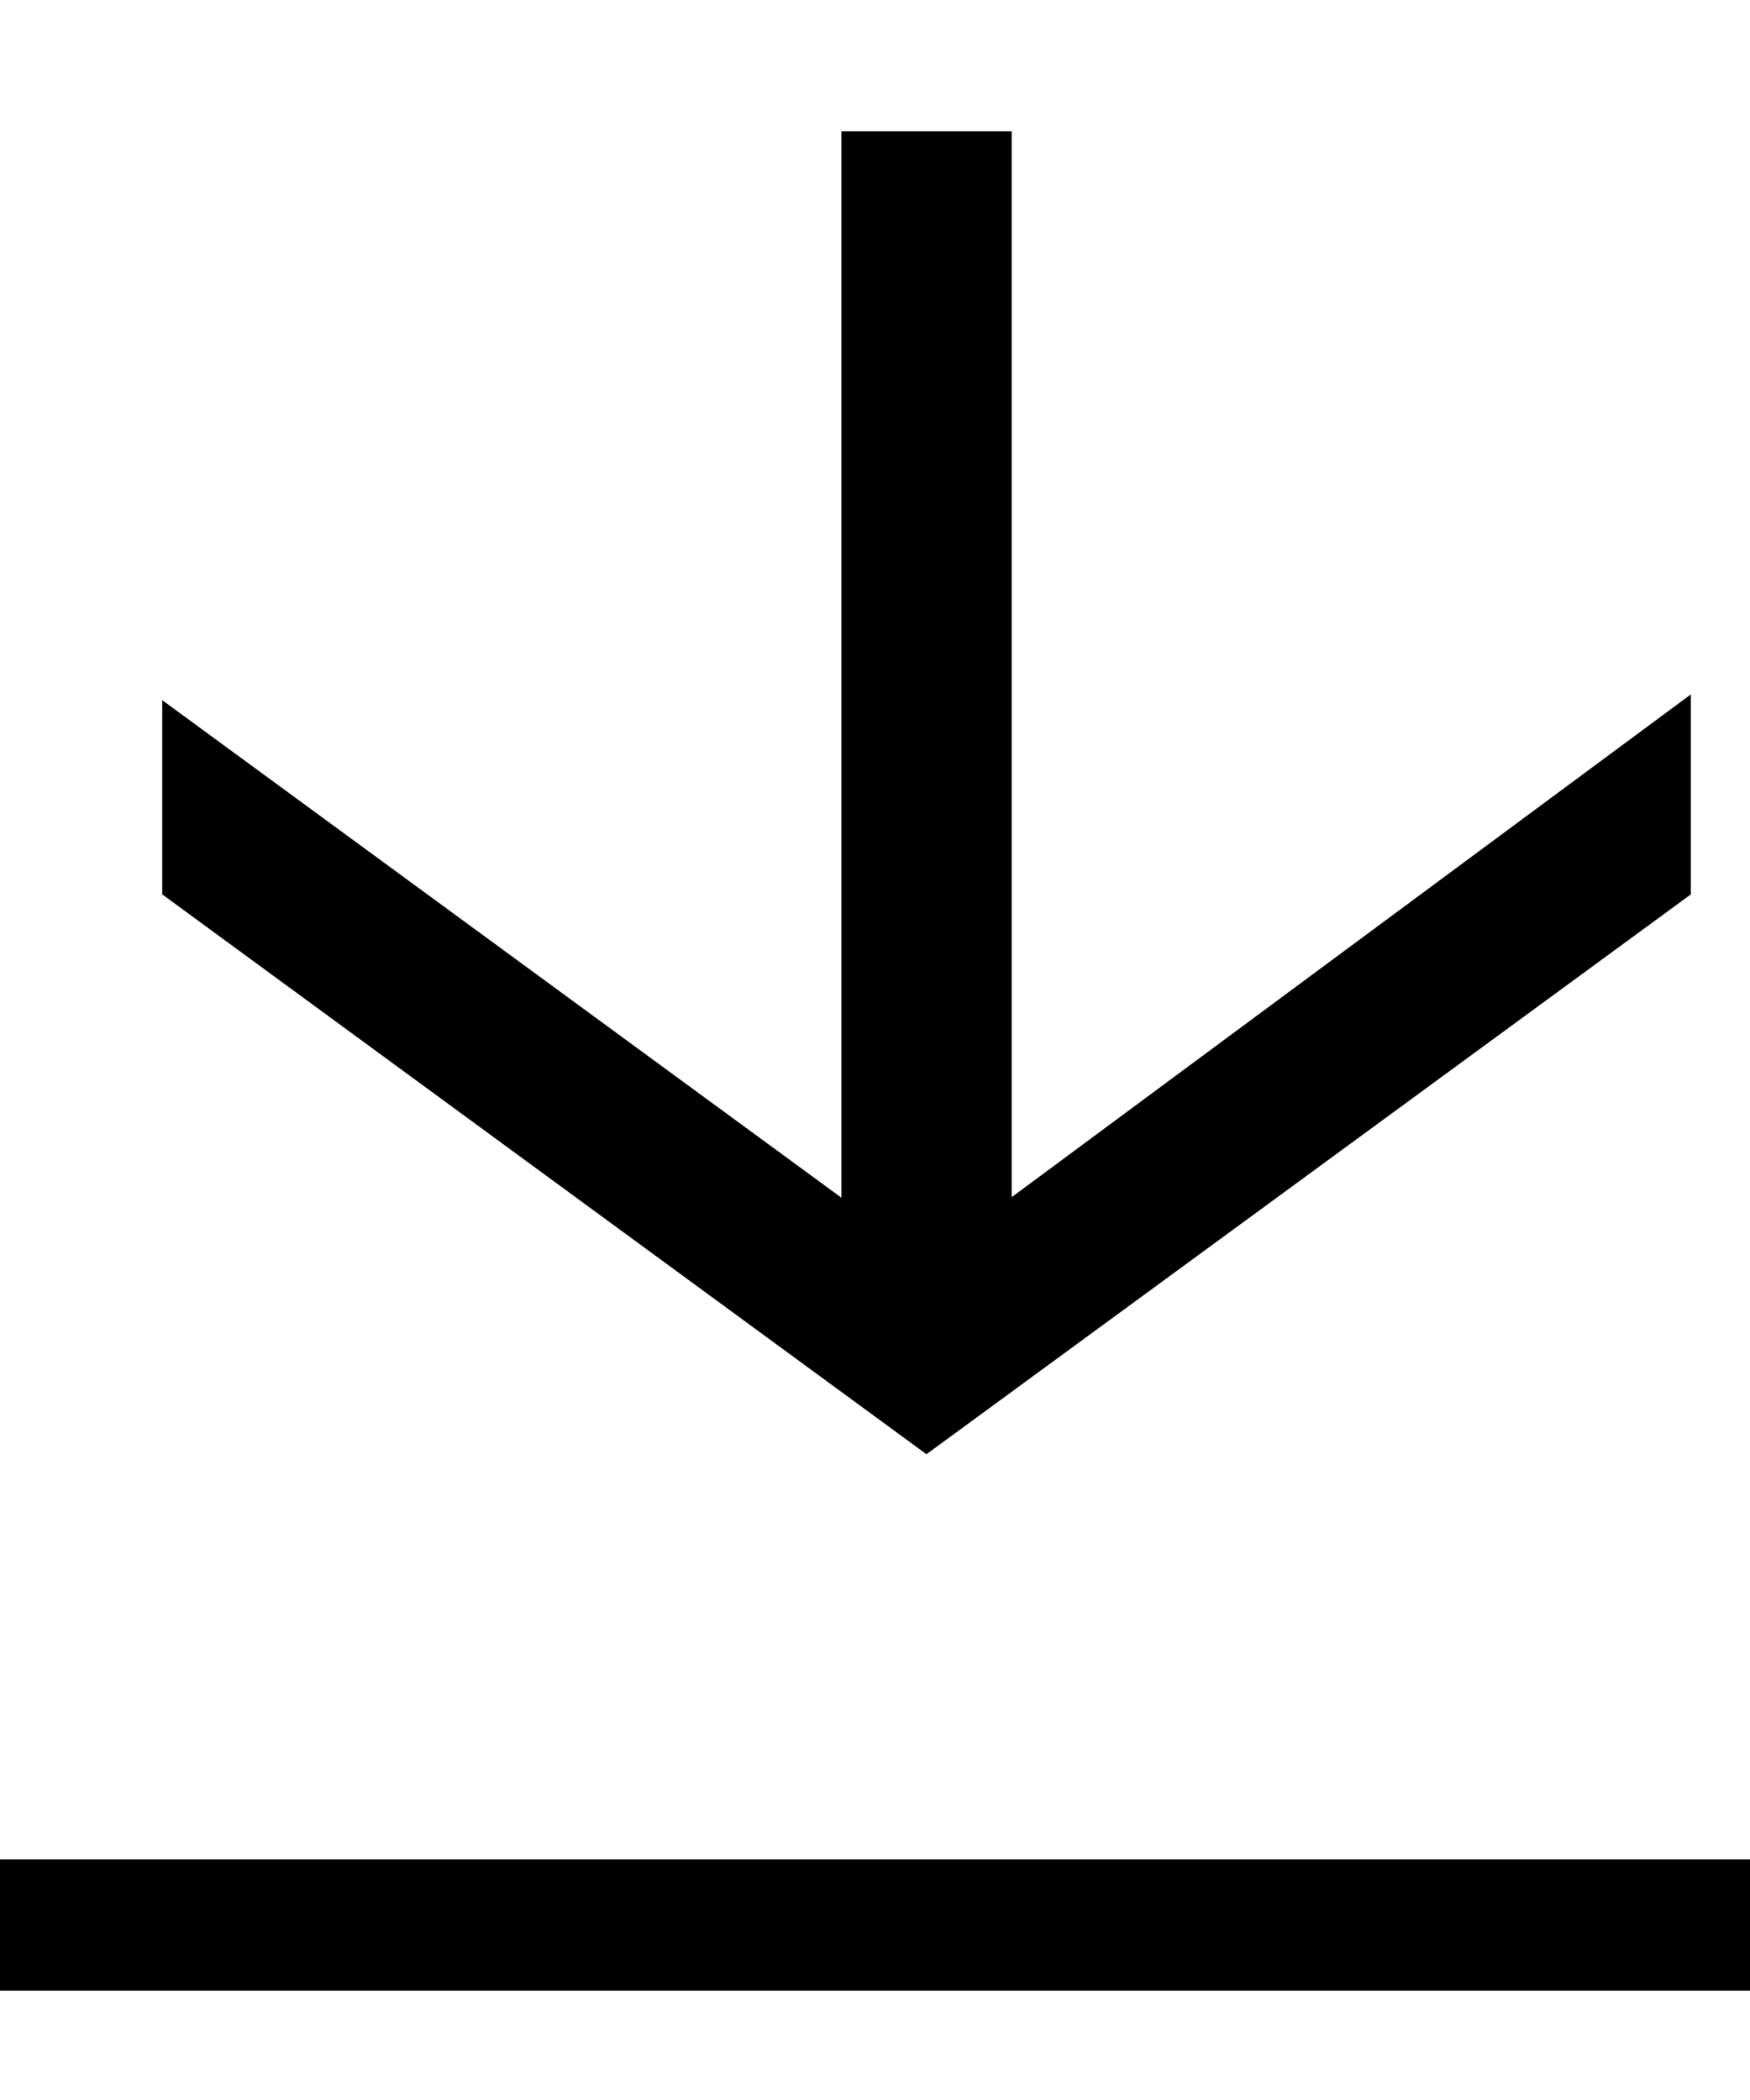 <?xml version="1.0" encoding="UTF-8"?>
<svg xmlns="http://www.w3.org/2000/svg" width="10" height="12" viewBox="0 0 10 12" fill="none">
  <path fill-rule="evenodd" clip-rule="evenodd" d="M9.412 4.984L5.294 8L1.177 4.984L1.177 4.494L5.058 7.337L5.058 1L5.531 1L5.531 7.337L9.412 4.464L9.412 4.984Z" fill="black" stroke="black" stroke-width="0.5" stroke-linecap="square"></path>
  <path d="M0 11H10" stroke="black" stroke-width="0.75"></path>
</svg>

